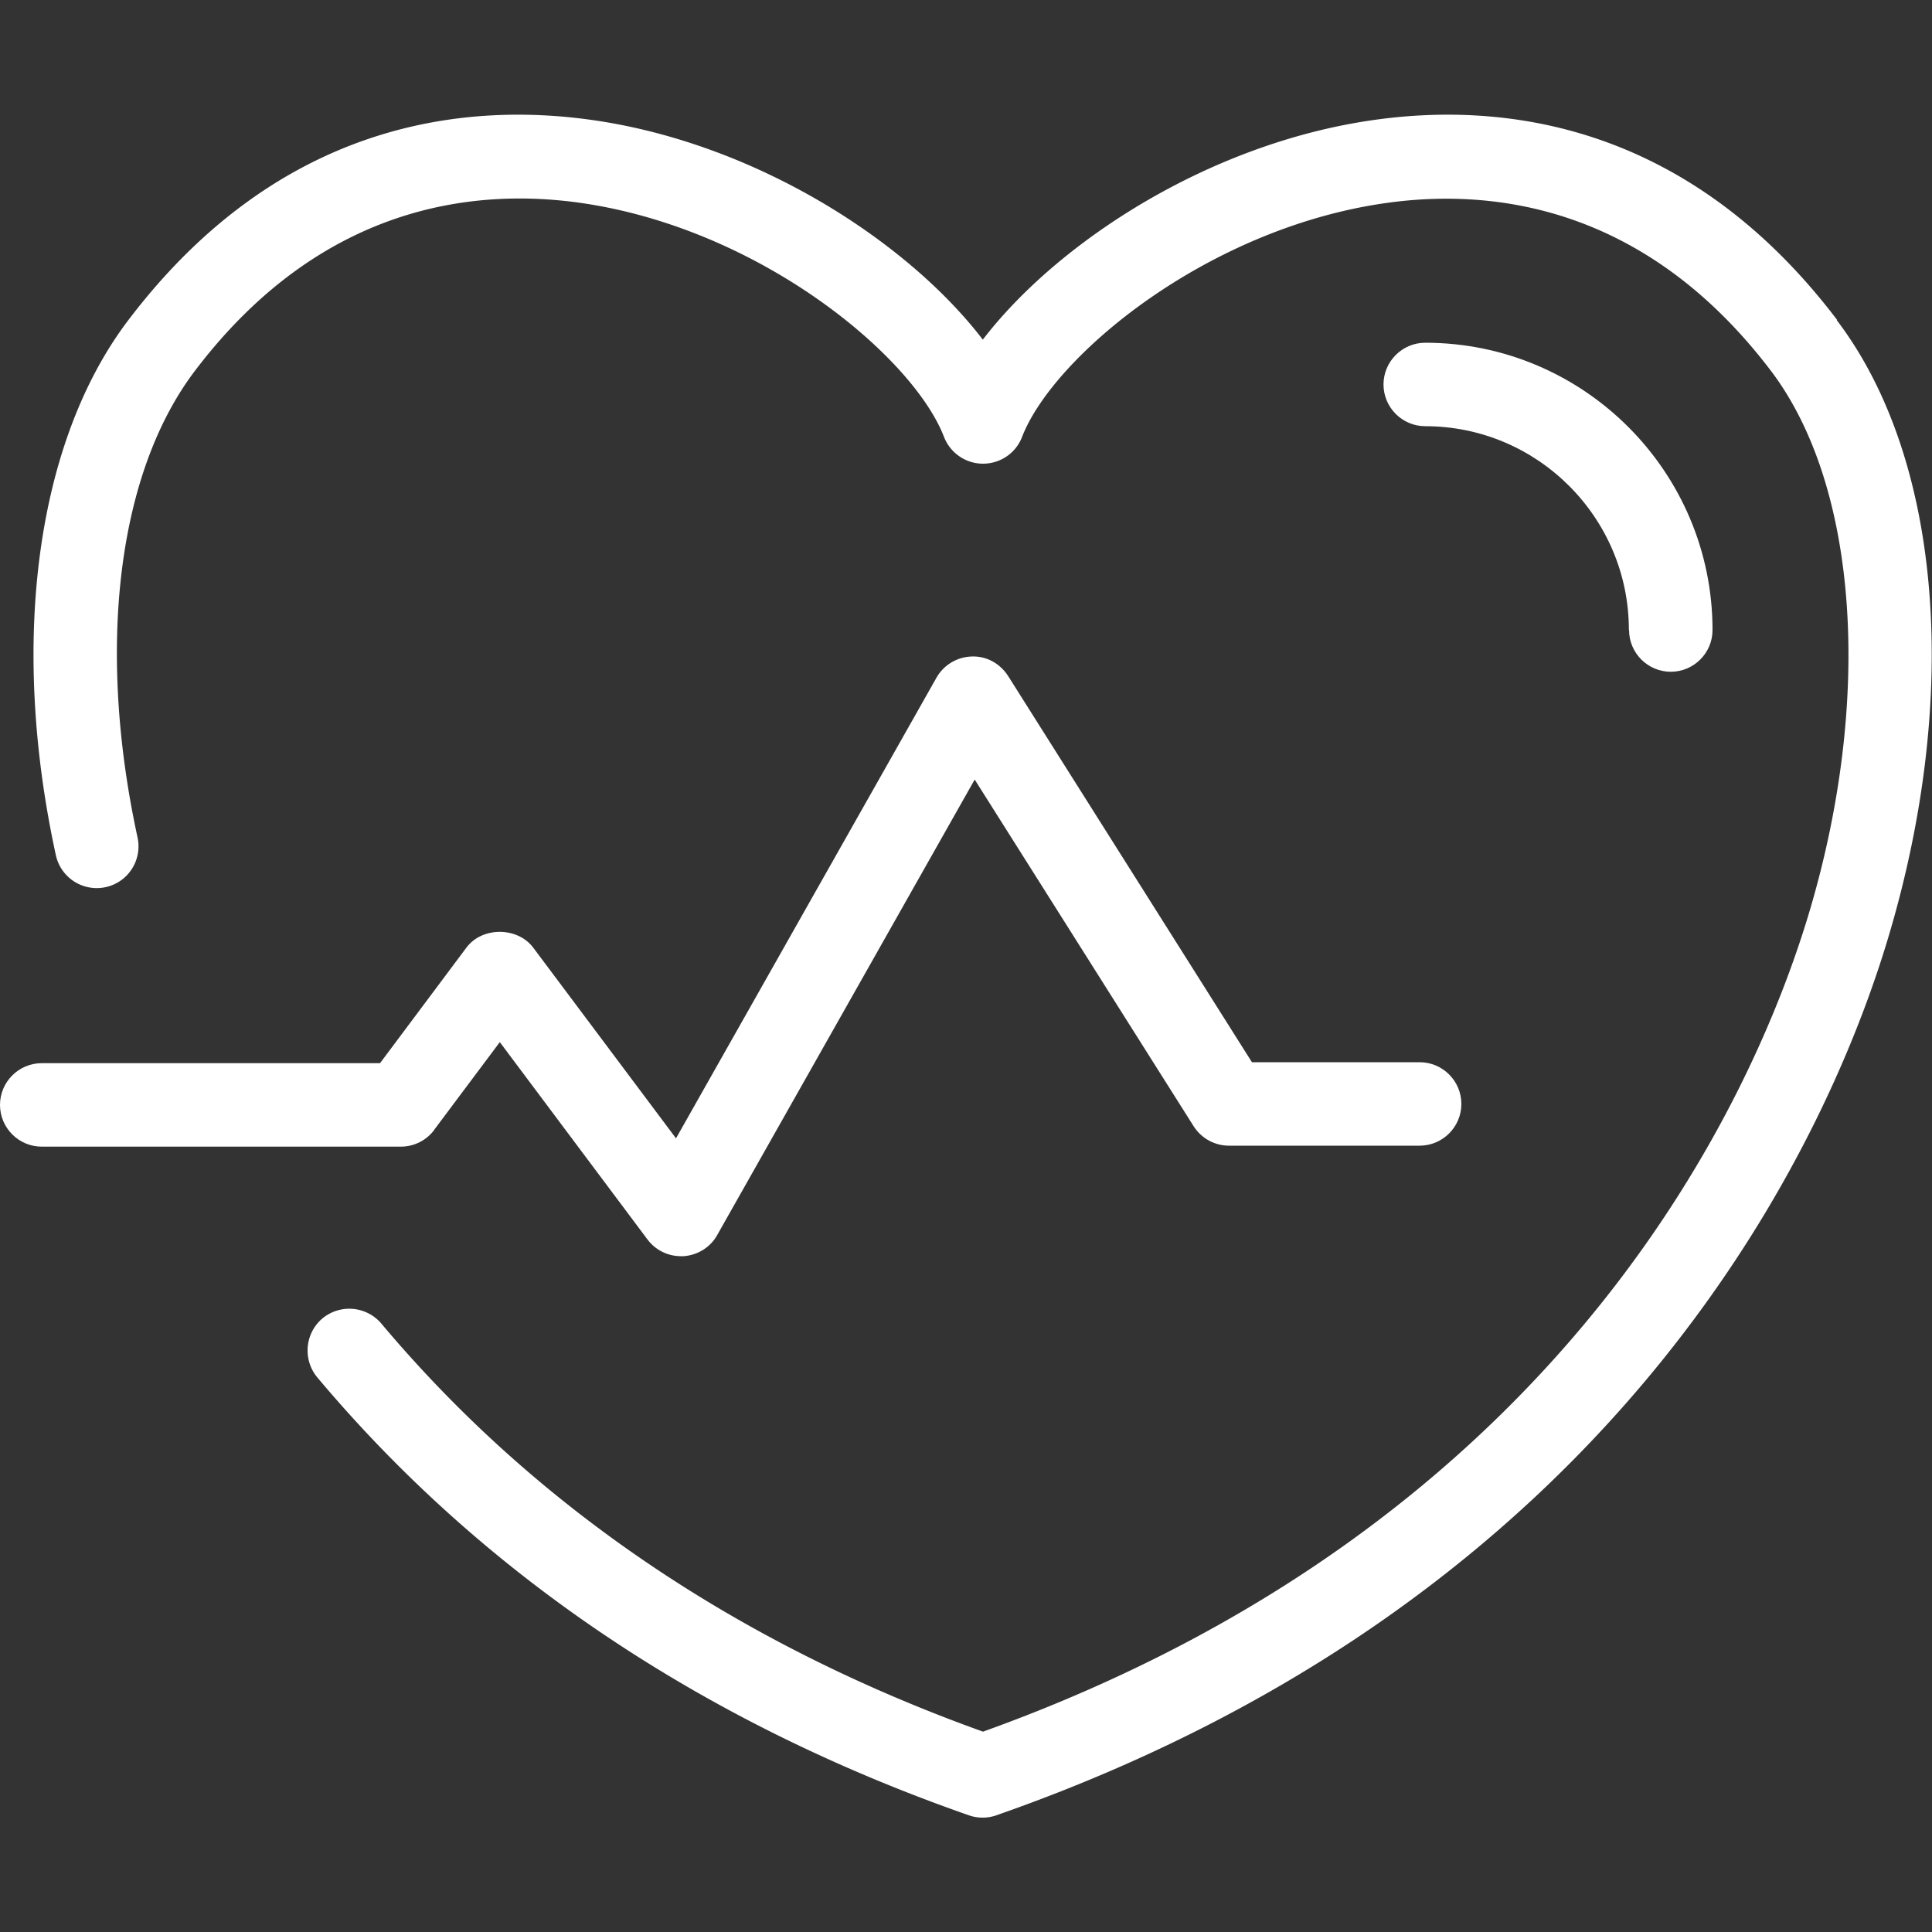 <svg id="_レイヤー_2" xmlns="http://www.w3.org/2000/svg" viewBox="0 0 100 100"><rect x="0" y="0" width="100" height="100" fill="#333333" stroke="none"/><defs><style>.cls-2{fill:#fff}</style></defs><g id="_レイヤー_1-2"><path fill="none" d="M0 0h100v100H0z"/><path class="cls-2" d="M95.09 16.56C87.3 6.3 77.75 5.27 71.11 6.21c-8.5 1.2-16.35 6.3-20.24 11.37-3.88-5.07-11.74-10.17-20.23-11.37-6.64-.94-16.2.09-23.99 10.35-4.76 6.26-6.17 16.61-3.76 27.7a2.166 2.166 0 002.57 1.66c1.17-.25 1.91-1.4 1.66-2.57-2.14-9.86-1.03-18.9 2.98-24.17 6.52-8.59 14.44-9.46 19.94-8.68 9.28 1.32 17.21 7.94 18.82 12.11.32.83 1.12 1.39 2.02 1.39s1.7-.55 2.02-1.38c1.61-4.17 9.55-10.8 18.83-12.11 5.49-.78 13.41.1 19.93 8.68 4.53 5.97 5.3 17.03 1.94 28.18-2.75 9.11-12.39 31.37-42.72 42.26-12.74-4.57-23.21-11.68-31.14-21.12a2.178 2.178 0 00-3.05-.27c-.91.77-1.03 2.13-.27 3.05C25 81.51 36.35 89.14 50.15 93.96a2.16 2.16 0 001.42 0c32.77-11.45 43.19-35.53 46.14-45.35 3.8-12.62 2.79-24.9-2.64-32.04z"/><path class="cls-2" d="M22.48 58.47l3.39-4.53 7.64 10.21c.41.55 1.05.87 1.73.87h.14c.73-.05 1.39-.46 1.74-1.09l13.33-23.58 11.33 17.94c.4.63 1.09 1.01 1.83 1.01h9.87c1.19 0 2.16-.97 2.16-2.16s-.97-2.16-2.16-2.16H64.8L52.18 34.99c-.41-.64-1.11-1.04-1.88-1.01-.76.02-1.46.44-1.83 1.1L34.99 58.92l-7.39-9.87c-.82-1.09-2.65-1.09-3.46 0l-4.47 5.98H2.16C.97 55.03 0 56 0 57.19s.97 2.16 2.16 2.16h18.59c.68 0 1.32-.32 1.73-.87zm61.84-25.86c0 1.19.97 2.16 2.16 2.16s2.16-.97 2.16-2.16c0-8.2-6.67-14.87-14.87-14.87-1.19 0-2.16.97-2.16 2.16s.97 2.16 2.16 2.16c5.81 0 10.54 4.73 10.54 10.54z"/></g></svg>